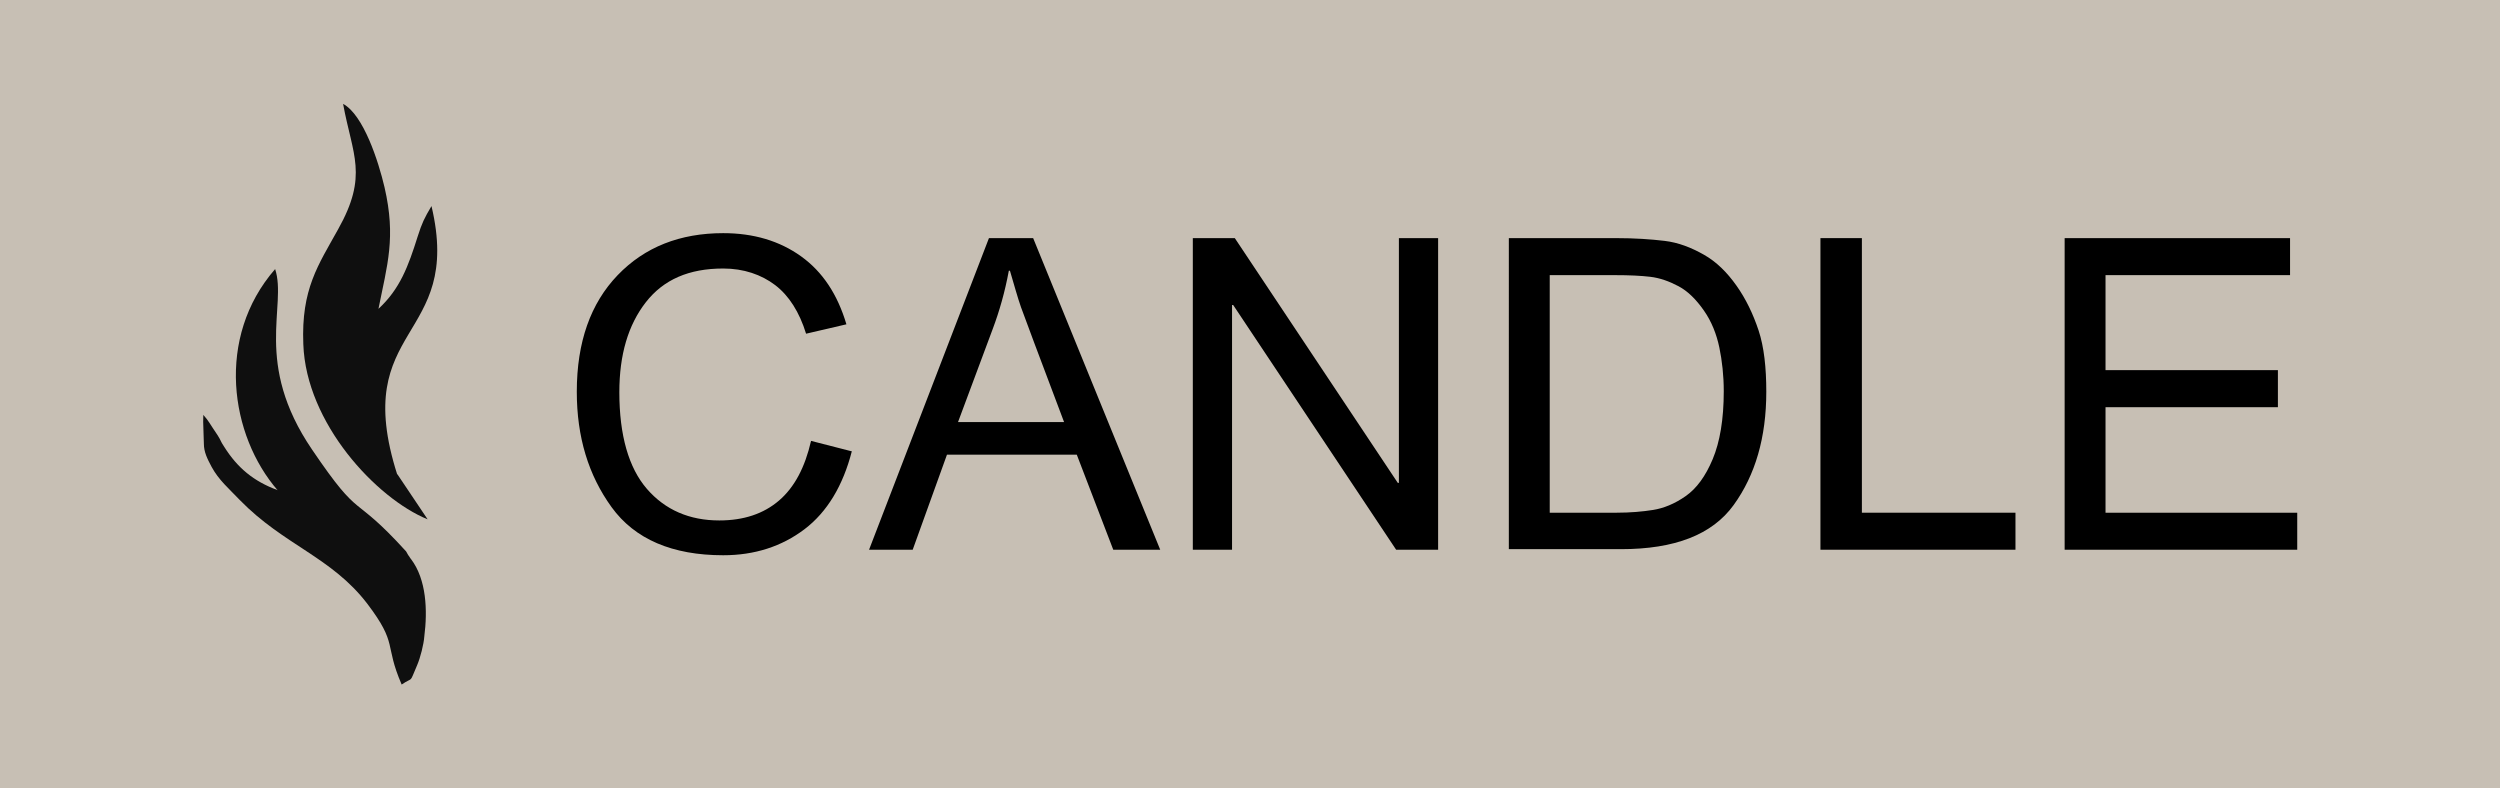<?xml version="1.0" encoding="UTF-8"?> <svg xmlns="http://www.w3.org/2000/svg" id="_Слой_2" data-name="Слой 2" viewBox="0 0 45.25 14.27"><defs><style> .cls-1 { fill: #c7bfb4; } .cls-2 { fill: #0f0f0f; fill-rule: evenodd; } </style></defs><g id="_Слой_1-2" data-name="Слой 1"><g><rect class="cls-1" width="45.25" height="14.27"></rect><g><g><path class="cls-2" d="M5.02,8.87c-.43-.16-.72-.4-.96-.78-.08-.12-.05-.1-.12-.21-.15-.22-.16-.26-.26-.37,0,.16-.01,0,.01,.52,0,.15,.06,.27,.14,.42,.13,.24,.31,.39,.51,.6,.8,.82,1.66,1.03,2.31,1.88,.56,.74,.3,.72,.62,1.46,.22-.15,.13,0,.28-.35,.06-.14,.12-.38,.13-.52,.06-.47,.04-1.03-.24-1.4-.02-.02-.03-.05-.05-.07-.01-.02-.03-.05-.04-.07-1-1.1-.79-.5-1.7-1.84-1.07-1.57-.45-2.6-.67-3.27-1.08,1.24-.82,3.01,.05,4.01"></path><path class="cls-2" d="M7.19,8.59c-.87-2.73,1.2-2.41,.62-4.86-.13,.22-.17,.3-.25,.55-.17,.54-.32,.95-.71,1.31,.16-.8,.32-1.29,.11-2.2-.11-.47-.38-1.31-.75-1.51,.17,.93,.46,1.29-.09,2.27-.36,.65-.67,1.08-.63,2.08,.05,1.43,1.32,2.79,2.25,3.17l-.55-.82Z"></path></g><g><path d="M15.42,8.16c-.16,.63-.45,1.11-.86,1.42s-.9,.47-1.47,.47c-.92,0-1.6-.29-2.02-.87s-.63-1.27-.63-2.09c0-.9,.25-1.6,.74-2.11s1.13-.76,1.91-.76c.55,0,1.02,.14,1.41,.42s.66,.69,.82,1.23l-.73,.17c-.12-.39-.31-.69-.56-.88s-.57-.3-.94-.3c-.62,0-1.08,.2-1.4,.61s-.48,.95-.48,1.63c0,.78,.17,1.37,.5,1.75s.77,.57,1.31,.57c.44,0,.8-.12,1.08-.36s.47-.6,.58-1.08l.74,.19Z"></path><path d="M20.99,9.95h-.84l-.66-1.72h-2.35l-.62,1.72h-.79l2.17-5.64h.8l2.3,5.64Zm-1.73-2.31c-.46-1.22-.72-1.91-.78-2.08s-.12-.39-.2-.66h-.02c-.07,.38-.17,.73-.29,1.05l-.63,1.69h1.92Z"></path><path d="M26.04,9.95h-.77l-2.95-4.43h-.02v4.43h-.71V4.31h.76l2.95,4.43h.02V4.31h.71v5.64Z"></path><path d="M27.3,4.31h1.95c.34,0,.63,.02,.88,.05s.48,.12,.71,.25,.42,.32,.59,.56,.3,.51,.4,.81,.14,.68,.14,1.11c0,.83-.2,1.51-.59,2.05s-1.07,.8-2.04,.8h-2.03V4.31Zm.75,4.97h1.21c.25,0,.47-.02,.66-.05s.39-.11,.59-.25,.36-.36,.49-.67,.2-.72,.2-1.23c0-.28-.03-.55-.08-.79s-.14-.47-.28-.67-.29-.35-.46-.44-.34-.15-.51-.17-.38-.03-.64-.03h-1.18v4.3Z"></path><path d="M36.48,9.95h-3.53V4.31h.75v4.97h2.78v.67Z"></path><path d="M41.58,9.95h-4.21V4.31h4.08v.67h-3.34v1.72h3.12v.67h-3.12v1.91h3.47v.67Z"></path></g></g></g></g></svg> 